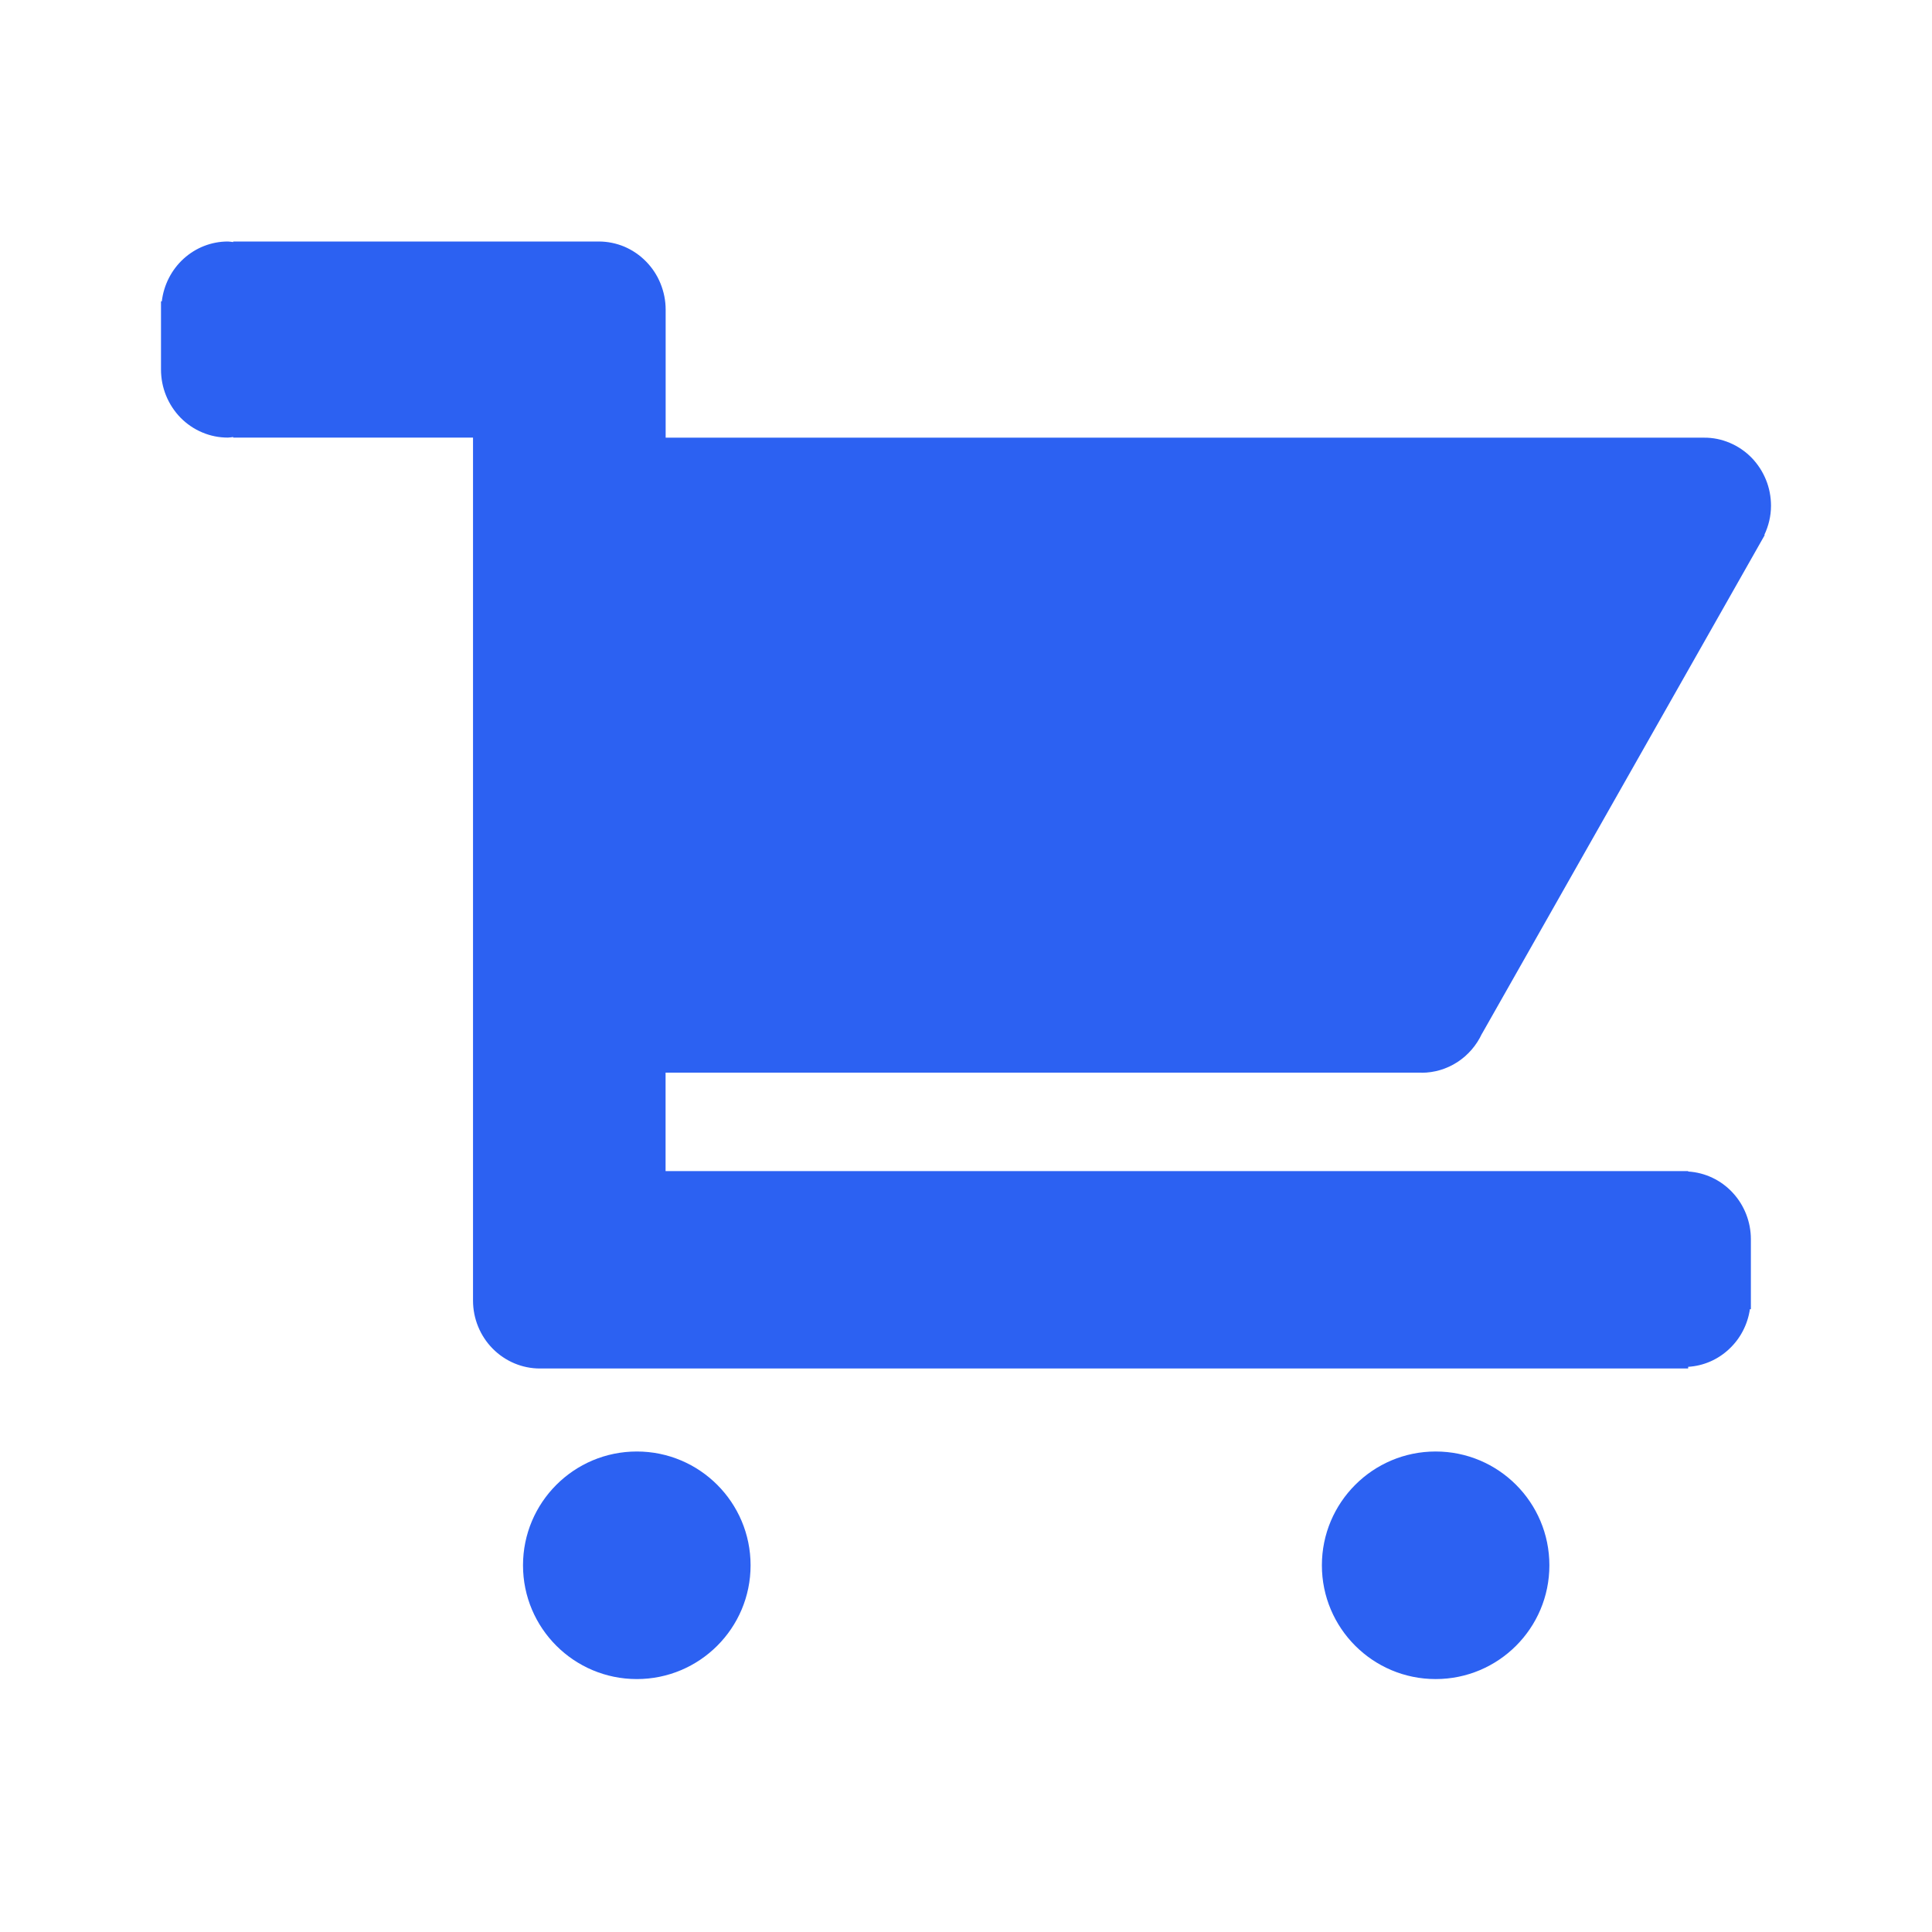 <svg width="24" height="24" viewBox="0 0 24 24" fill="none" xmlns="http://www.w3.org/2000/svg">
<path d="M7.911 20.858C8.691 20.858 9.324 20.225 9.324 19.445C9.324 18.664 8.691 18.031 7.911 18.031C7.13 18.031 6.497 18.664 6.497 19.445C6.497 20.225 7.13 20.858 7.911 20.858Z" fill="#2C61F2"/>
<path d="M17.834 20.858C18.615 20.858 19.247 20.225 19.247 19.445C19.247 18.664 18.615 18.031 17.834 18.031C17.054 18.031 16.421 18.664 16.421 19.445C16.421 20.225 17.054 20.858 17.834 20.858Z" fill="#2C61F2"/>
<path d="M17.66 13.326C17.817 13.326 17.971 13.28 18.104 13.194C18.236 13.108 18.342 12.986 18.409 12.841L18.41 12.841L21.922 6.647L21.917 6.645C21.969 6.535 22 6.413 22 6.283C22 6.172 21.979 6.061 21.937 5.959C21.895 5.856 21.834 5.763 21.757 5.684C21.68 5.606 21.588 5.543 21.487 5.501C21.386 5.458 21.278 5.436 21.169 5.437H8.269V3.846C8.269 3.735 8.247 3.625 8.205 3.522C8.164 3.42 8.102 3.326 8.025 3.248C7.948 3.169 7.856 3.107 7.756 3.064C7.655 3.022 7.547 3 7.438 3H2.897V3.007C2.875 3.005 2.854 3 2.831 3C2.628 3 2.433 3.076 2.282 3.213C2.131 3.35 2.034 3.539 2.01 3.744H2V4.59C2 4.701 2.021 4.811 2.063 4.914C2.105 5.017 2.166 5.11 2.243 5.189C2.32 5.267 2.412 5.33 2.513 5.372C2.614 5.415 2.722 5.436 2.831 5.436C2.854 5.436 2.875 5.431 2.897 5.429V5.436H5.876V16.156C5.876 16.38 5.964 16.595 6.12 16.753C6.276 16.911 6.487 17 6.707 17H20.971V16.979C21.16 16.968 21.34 16.89 21.479 16.759C21.619 16.629 21.71 16.454 21.738 16.263H21.75V16.143L21.75 16.138L21.75 16.134V15.398L21.75 15.394C21.75 15.179 21.669 14.972 21.524 14.816C21.38 14.66 21.182 14.566 20.971 14.553V14.548H8.268V13.325H17.66V13.326Z" fill="#2C61F2"/>
</svg>
